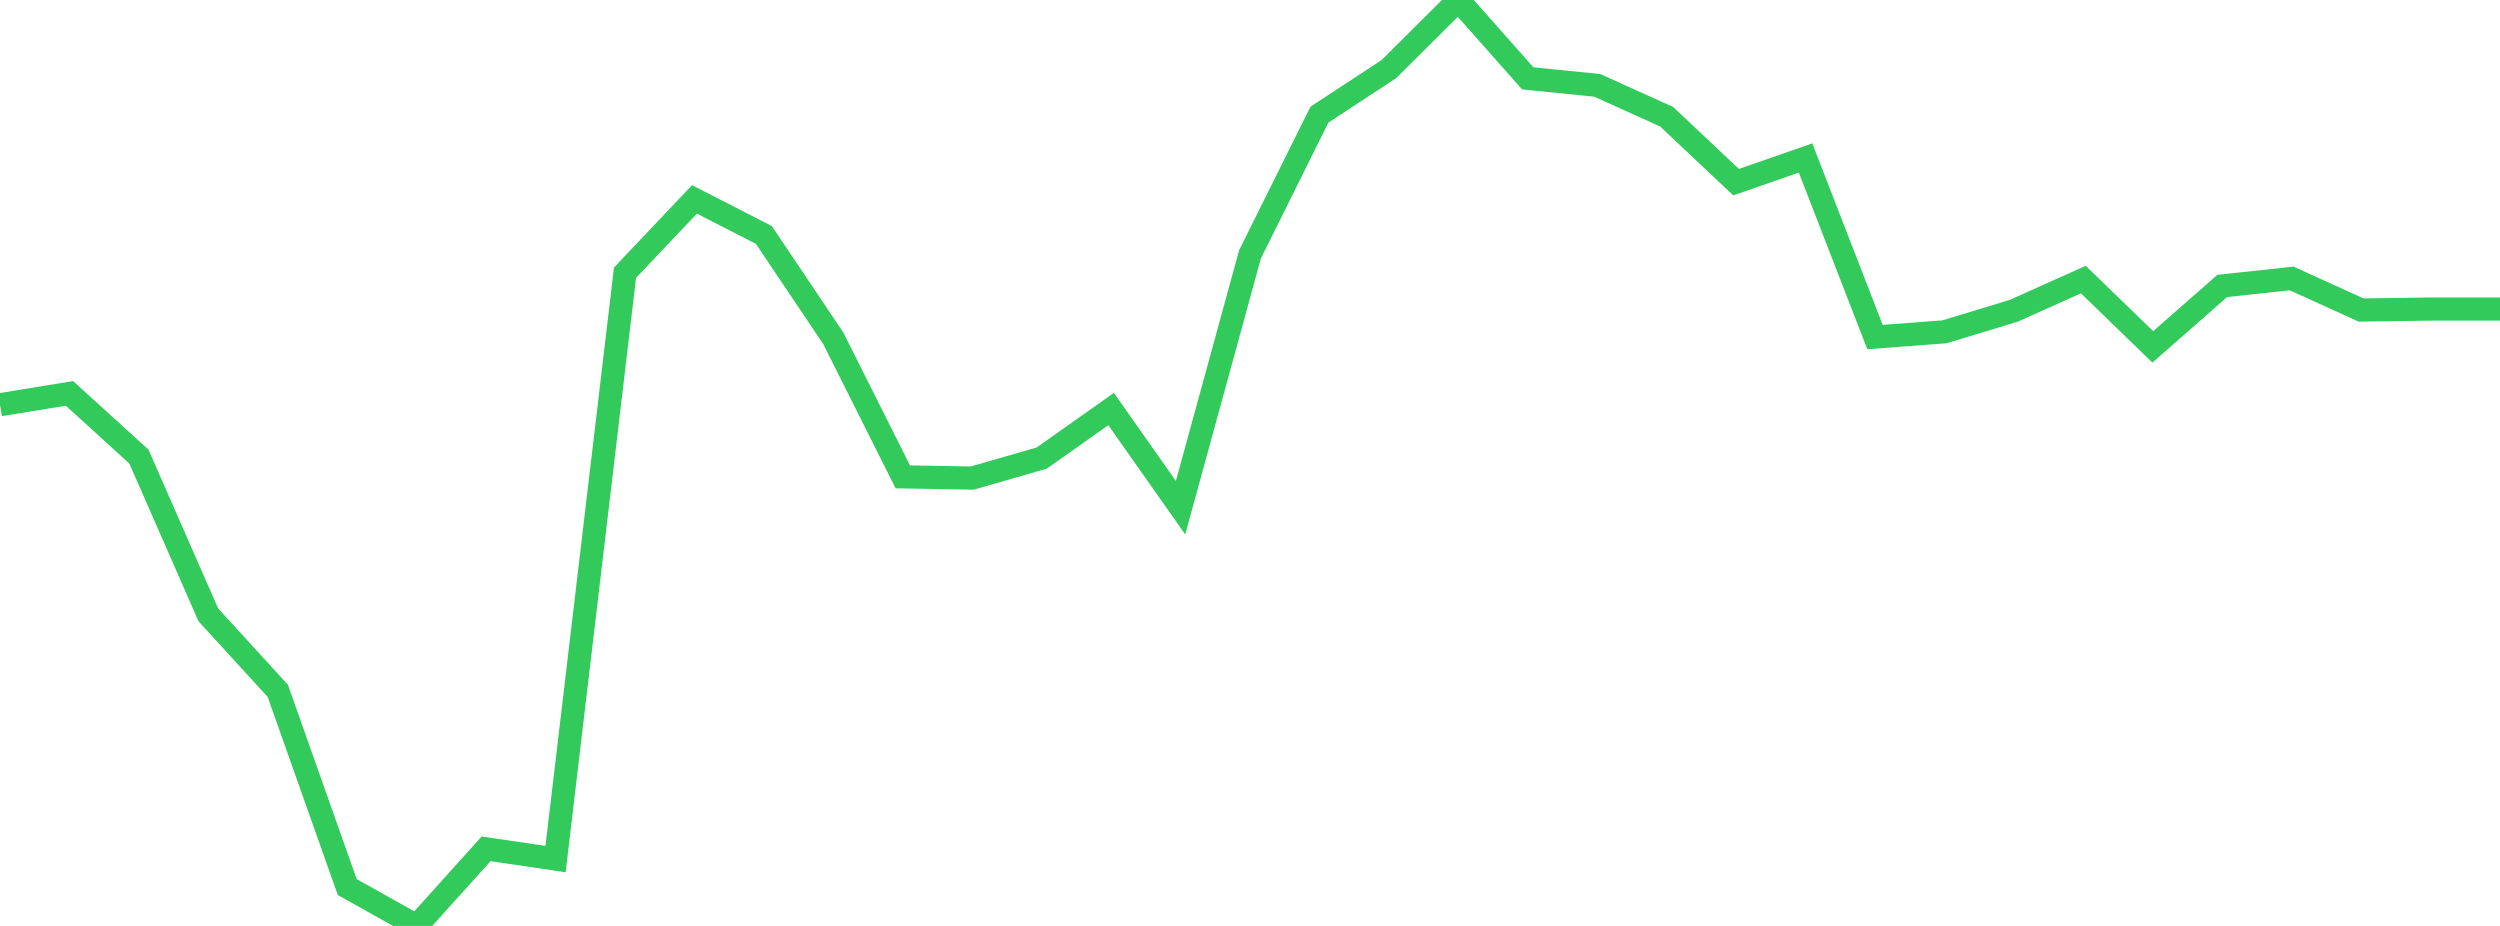 <?xml version="1.0" standalone="no"?>
<!DOCTYPE svg PUBLIC "-//W3C//DTD SVG 1.1//EN" "http://www.w3.org/Graphics/SVG/1.1/DTD/svg11.dtd">

<svg width="135" height="50" viewBox="0 0 135 50" preserveAspectRatio="none" 
  xmlns="http://www.w3.org/2000/svg"
  xmlns:xlink="http://www.w3.org/1999/xlink">


<polyline points="0.0, 21.856 3.75, 21.243 7.5, 24.654 11.25, 33.203 15.0, 37.304 18.75, 47.9 22.5, 50.0 26.25, 45.837 30.0, 46.39 33.75, 14.727 37.5, 10.767 41.25, 12.689 45.0, 18.274 48.75, 25.75 52.5, 25.816 56.25, 24.737 60.0, 22.087 63.75, 27.416 67.5, 13.736 71.25, 6.19 75.0, 3.73 78.75, 0.0 82.5, 4.232 86.25, 4.609 90.0, 6.304 93.75, 9.837 97.5, 8.53 101.25, 18.201 105.0, 17.918 108.75, 16.779 112.5, 15.097 116.25, 18.731 120.0, 15.441 123.75, 15.037 127.5, 16.742 131.25, 16.689 135.0, 16.689" fill="none" stroke="#32ca5b" stroke-width="1.25"/>

</svg>